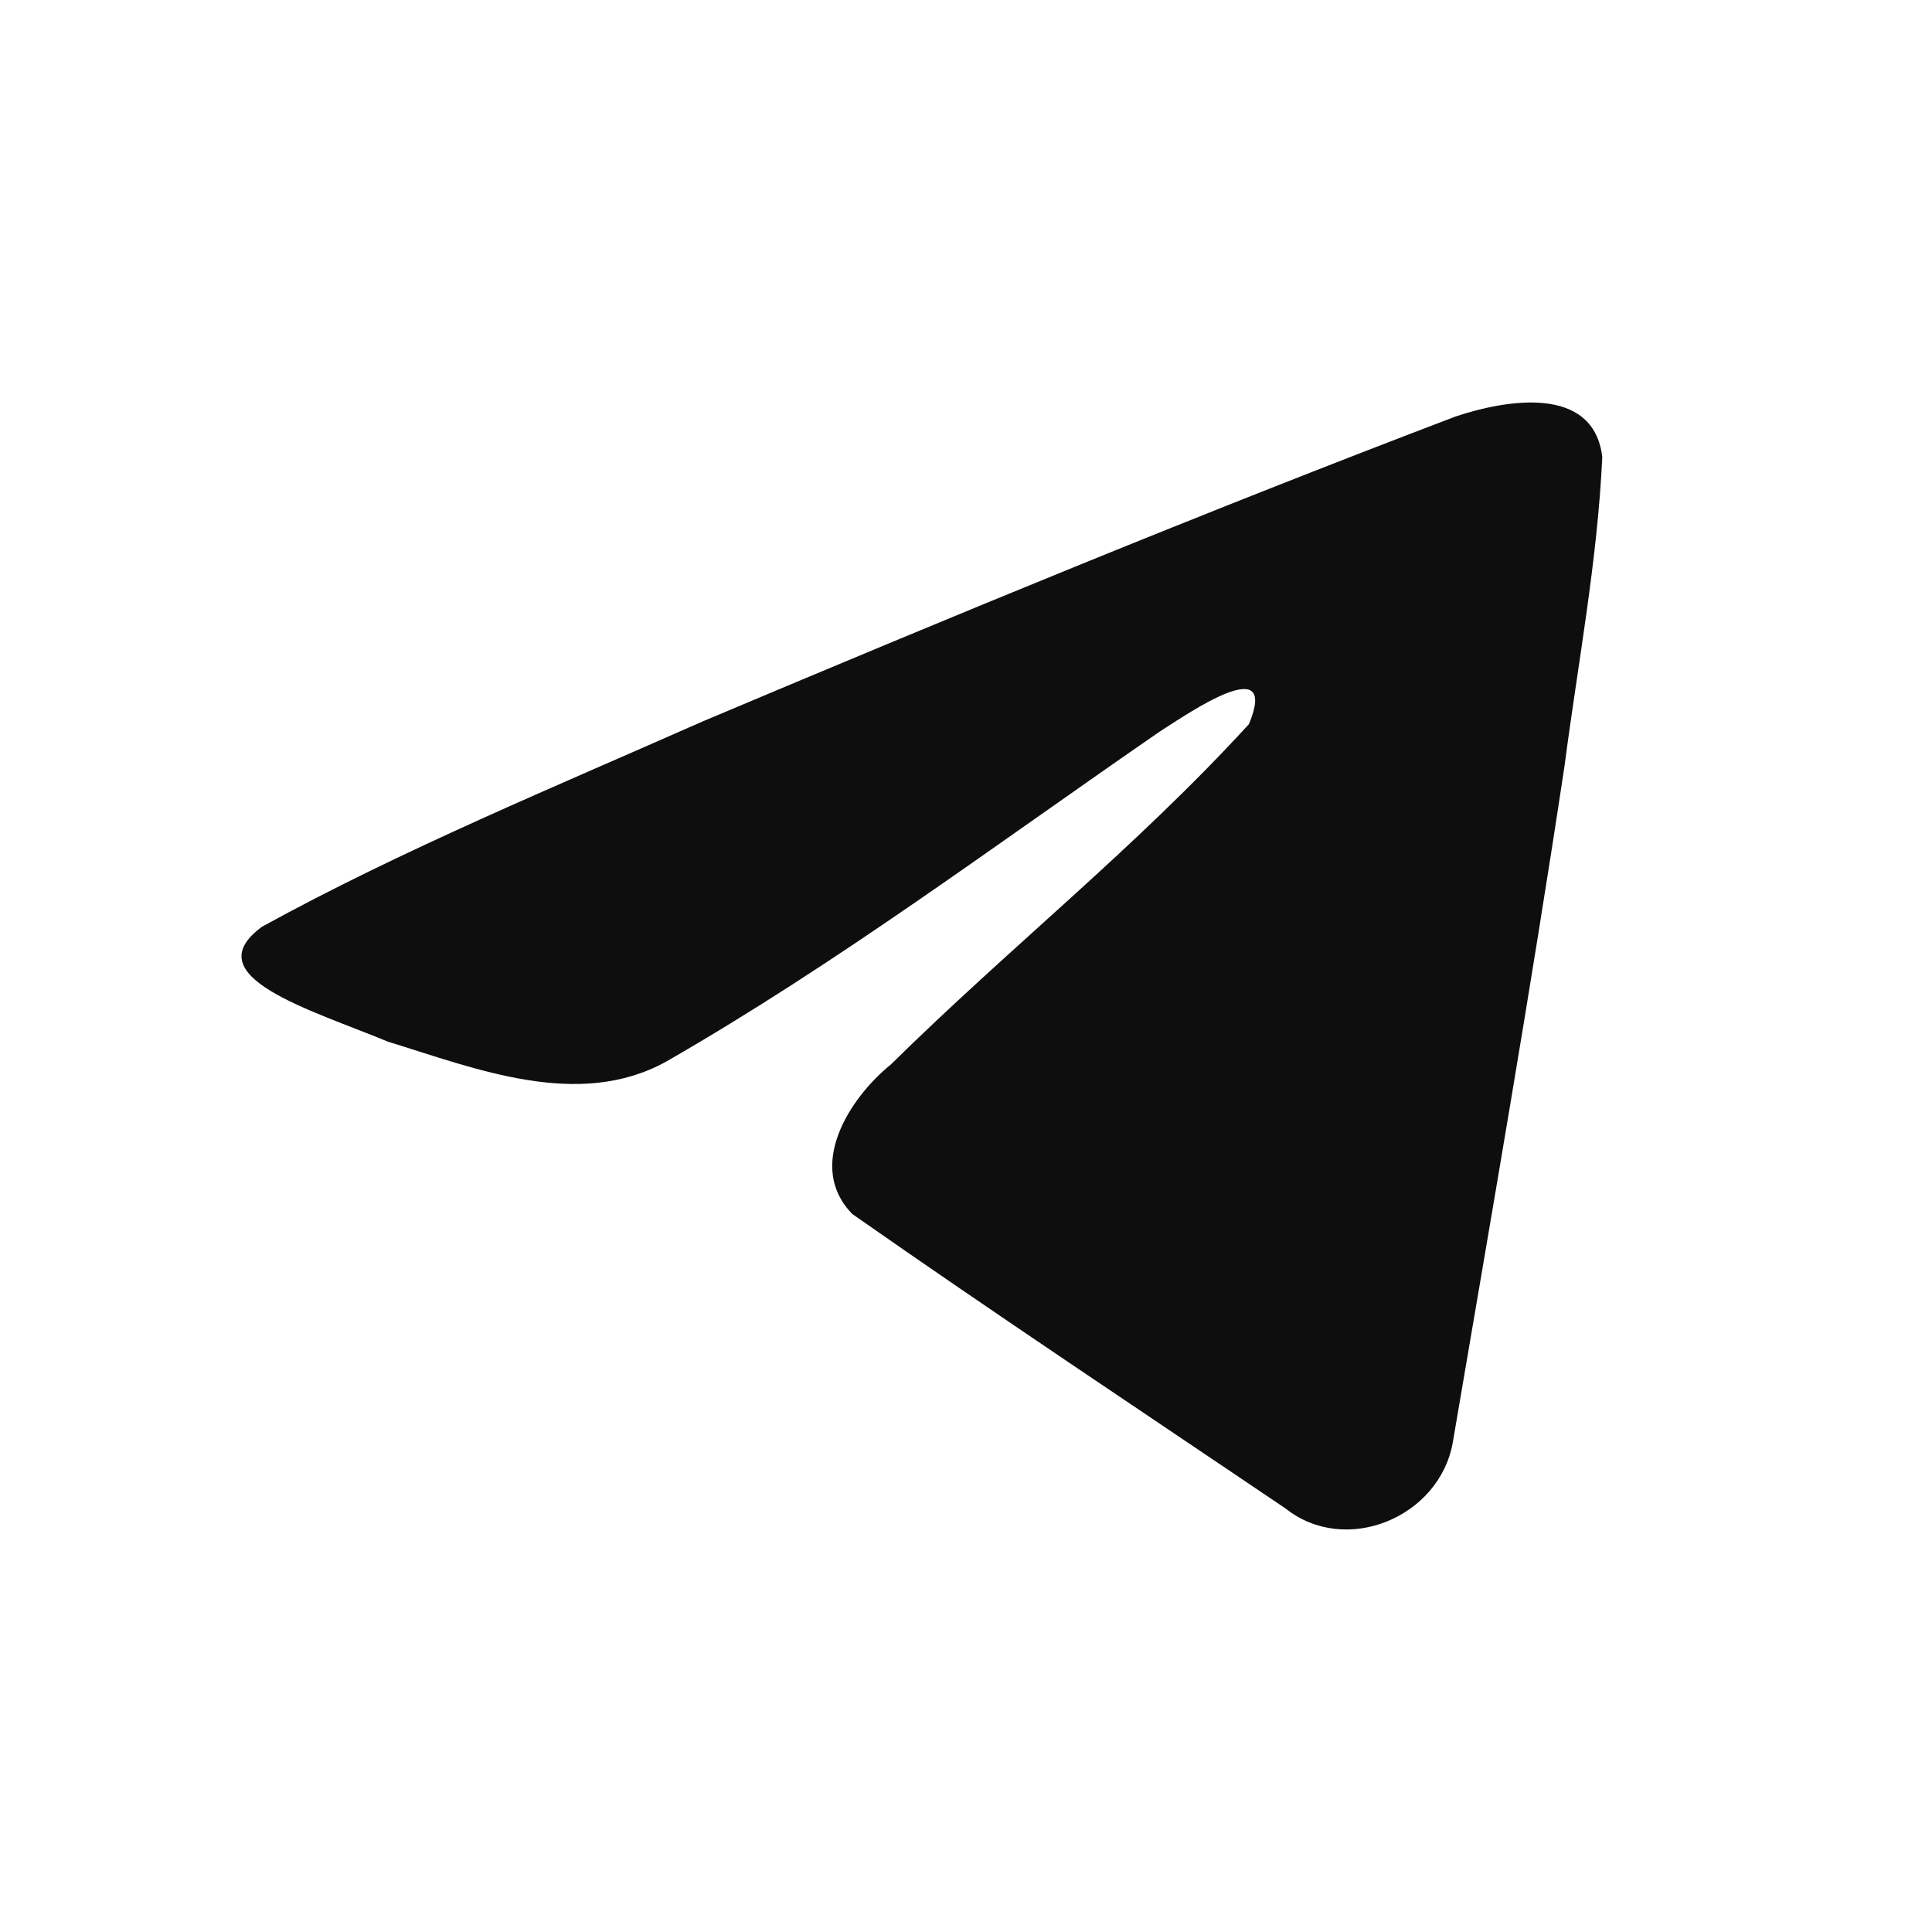 <svg width="24" height="24" viewBox="0 0 24 24" fill="none" xmlns="http://www.w3.org/2000/svg">
<path d="M3.255 11.512C4.985 10.56 6.915 9.765 8.719 8.966C11.822 7.657 14.937 6.37 18.084 5.173C18.696 4.969 19.796 4.77 19.904 5.677C19.845 6.961 19.602 8.238 19.435 9.515C19.012 12.322 18.523 15.121 18.047 17.919C17.882 18.851 16.715 19.334 15.967 18.737C14.172 17.524 12.362 16.323 10.589 15.082C10.009 14.492 10.547 13.645 11.066 13.224C12.545 11.766 14.113 10.528 15.515 8.995C15.893 8.082 14.776 8.851 14.408 9.087C12.383 10.482 10.408 11.963 8.273 13.189C7.183 13.789 5.912 13.276 4.822 12.941C3.845 12.537 2.413 12.129 3.255 11.512Z" fill="#0E0E0E"/>
</svg>
